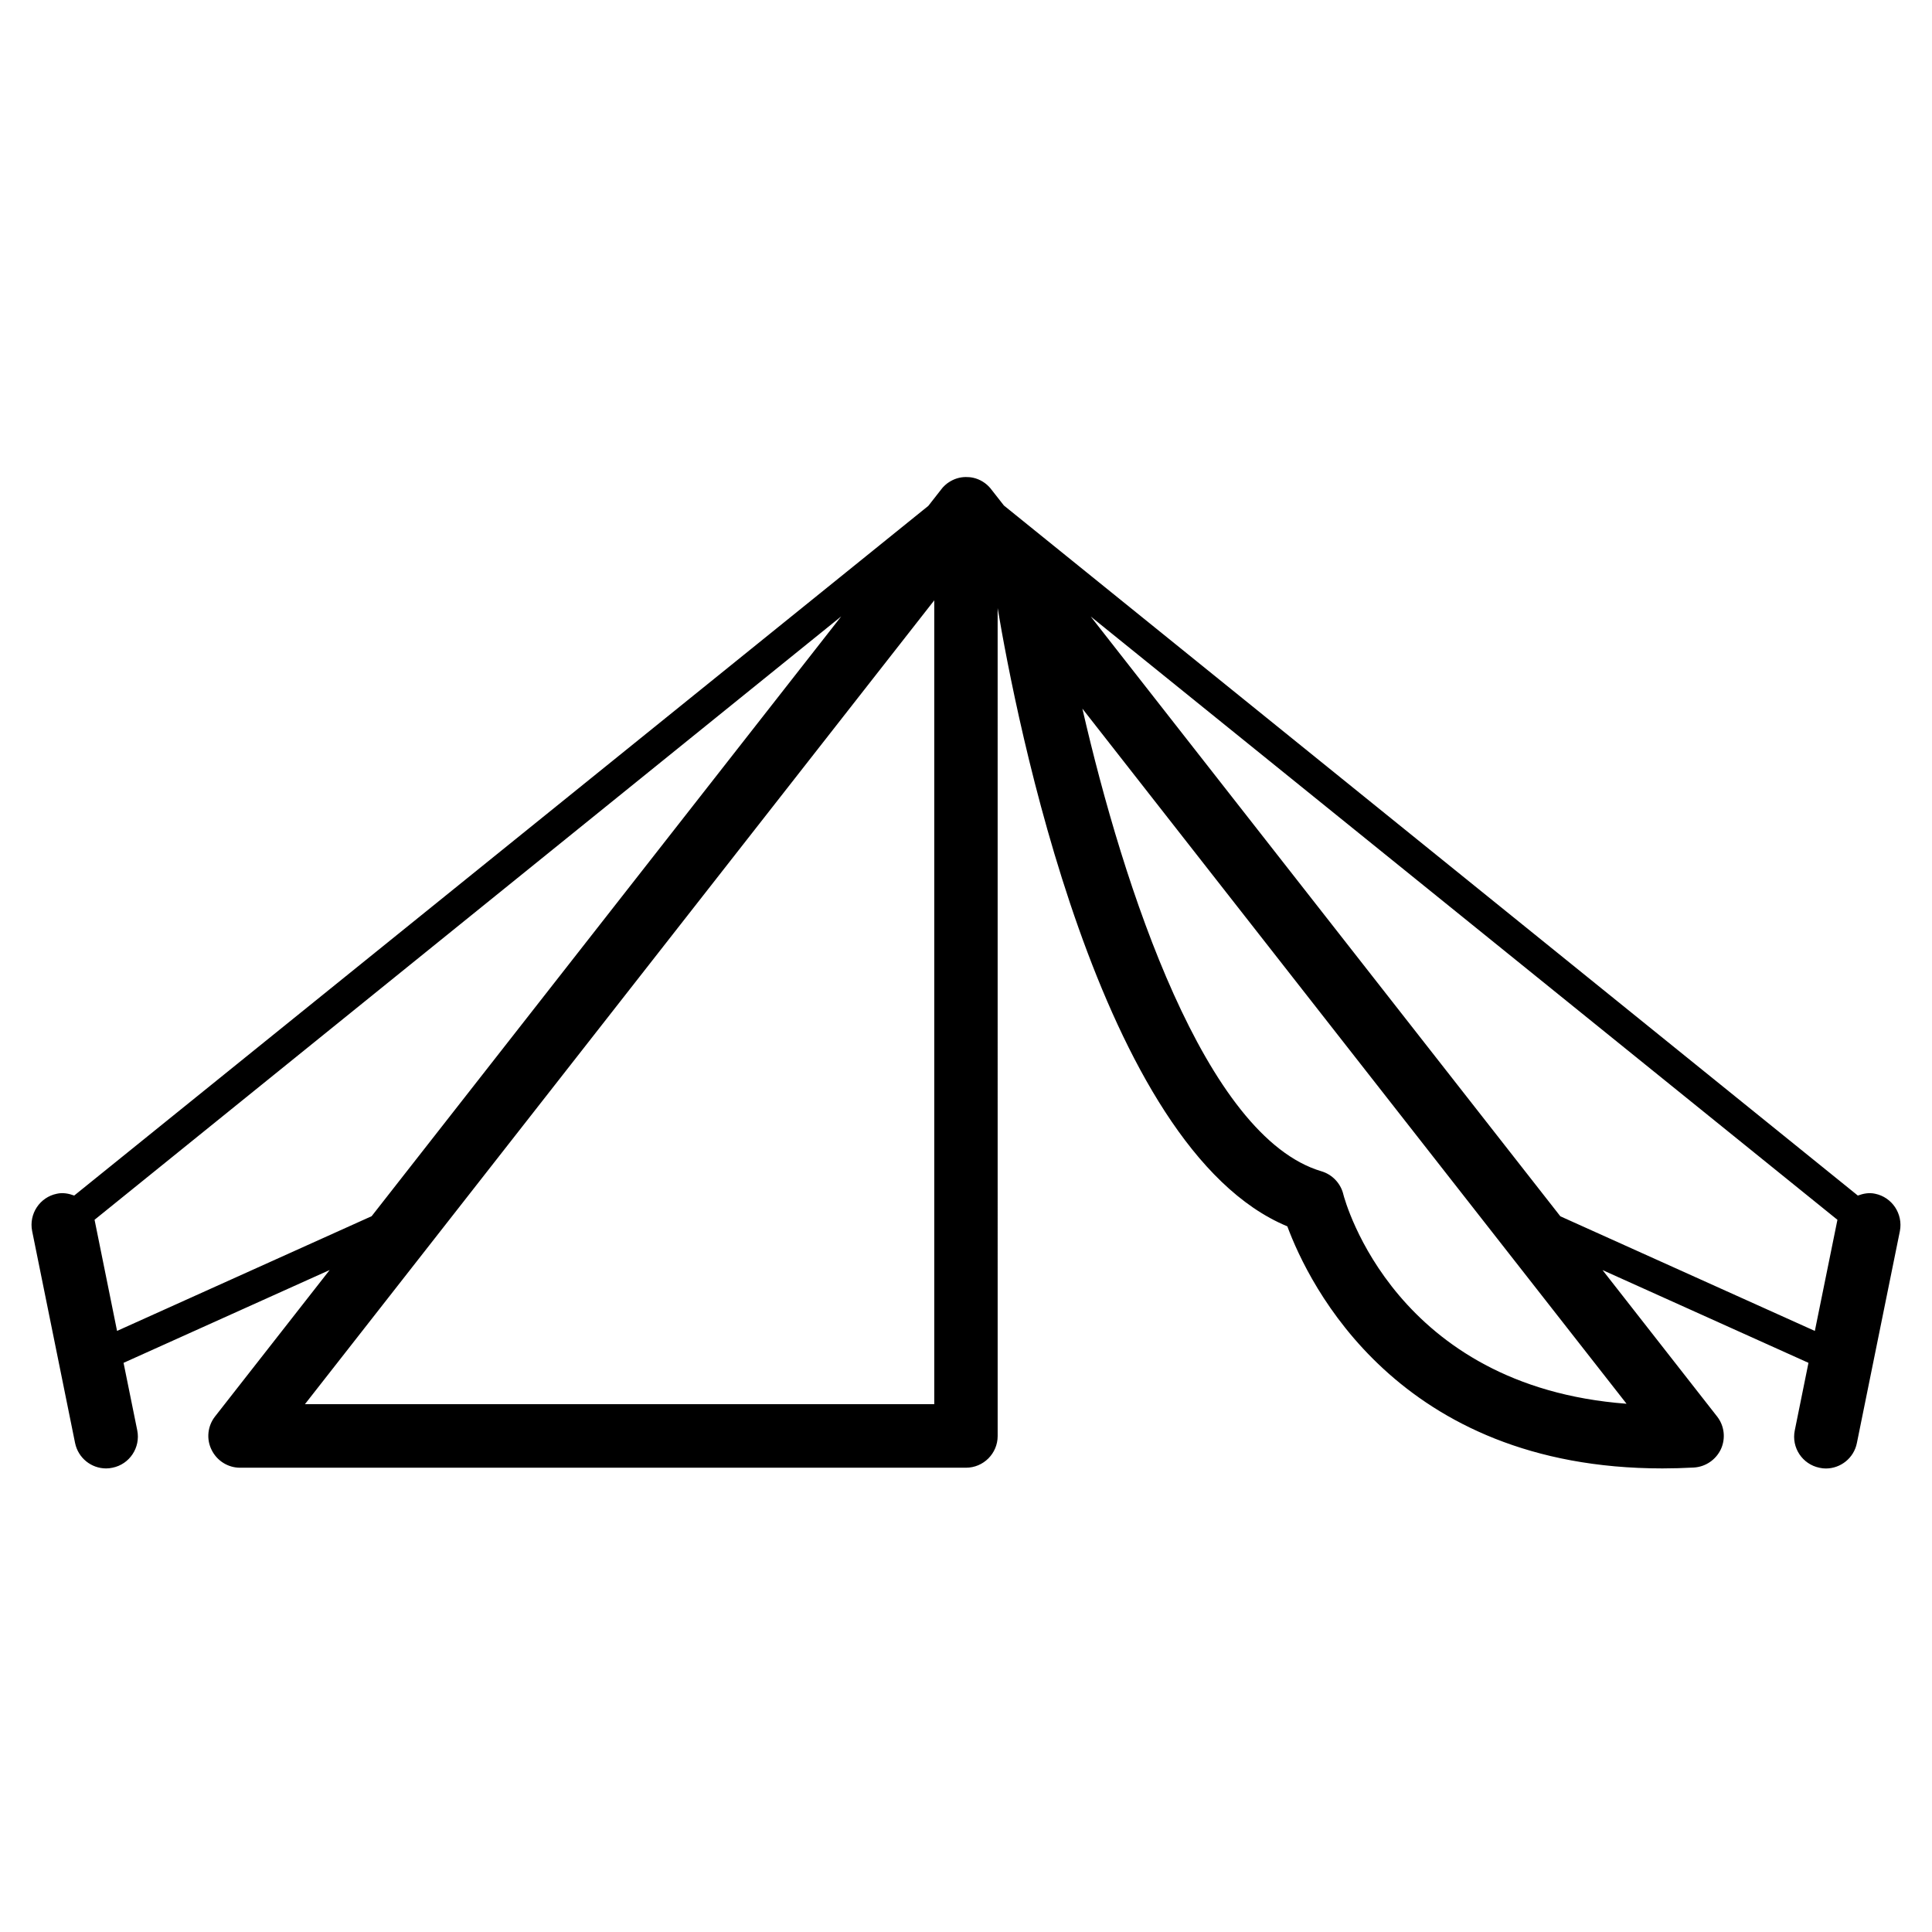 <?xml version="1.0" encoding="UTF-8"?>
<!-- The Best Svg Icon site in the world: iconSvg.co, Visit us! https://iconsvg.co -->
<svg fill="#000000" width="800px" height="800px" version="1.1" viewBox="144 144 512 512" xmlns="http://www.w3.org/2000/svg">
 <path d="m640.9 460.35c-1.594-0.355-3.106-0.043-4.555 0.484l-226.29-182.86-3.441-4.387c0-0.02 0-0.02-0.02-0.043l-0.02-0.02c-1.238-1.531-2.898-2.519-4.68-2.918h-0.02c-0.652-0.148-1.301-0.188-1.973-0.188-1.555 0.02-3.086 0.484-4.449 1.387-0.379 0.23-0.715 0.504-1.051 0.82-0.398 0.355-0.754 0.754-1.051 1.176l-3.336 4.262-226.35 182.77c-1.426-0.523-2.981-0.84-4.578-0.484-4.535 0.902-7.473 5.352-6.57 9.887l11.379 56.176c0.82 3.988 4.305 6.738 8.23 6.738 0.547 0 1.113-0.062 1.68-0.188 4.535-0.902 7.473-5.352 6.57-9.887l-3.633-17.906 54.621-24.602-30.375 38.812c-1.973 2.519-2.352 5.961-0.922 8.836 1.406 2.898 4.344 4.746 7.535 4.746h192.39c4.641 0 8.398-3.777 8.398-8.398l-0.004-219.41c4.723 28.172 26.828 143.14 76.77 163.84 5.668 15.281 29.223 64.152 99.398 64.152h0.02c2.688 0 5.438-0.082 8.27-0.23 3.129-0.168 5.898-2.059 7.223-4.891 1.301-2.856 0.902-6.191-1.027-8.648l-30.355-38.793 54.578 24.582-3.633 17.926c-0.922 4.535 2.016 8.965 6.57 9.887 0.547 0.125 1.113 0.188 1.66 0.188 3.926 0 7.43-2.75 8.23-6.738l11.398-56.176c0.879-4.555-2.059-8.984-6.594-9.906zm-465.88 36.355-5.961-29.453 197.87-159.9-124.44 158.95zm216.57 19.418h-166.78l166.78-213.03zm108.38-55.73c-0.734-2.856-2.938-5.144-5.75-5.984-30.859-9.109-52.48-75.195-63.375-122.61l144.21 184.21c-61.215-4.621-74.543-53.449-75.09-55.609zm57.539 5.938-124.46-158.95 197.89 159.88-5.984 29.453z"/>
</svg>